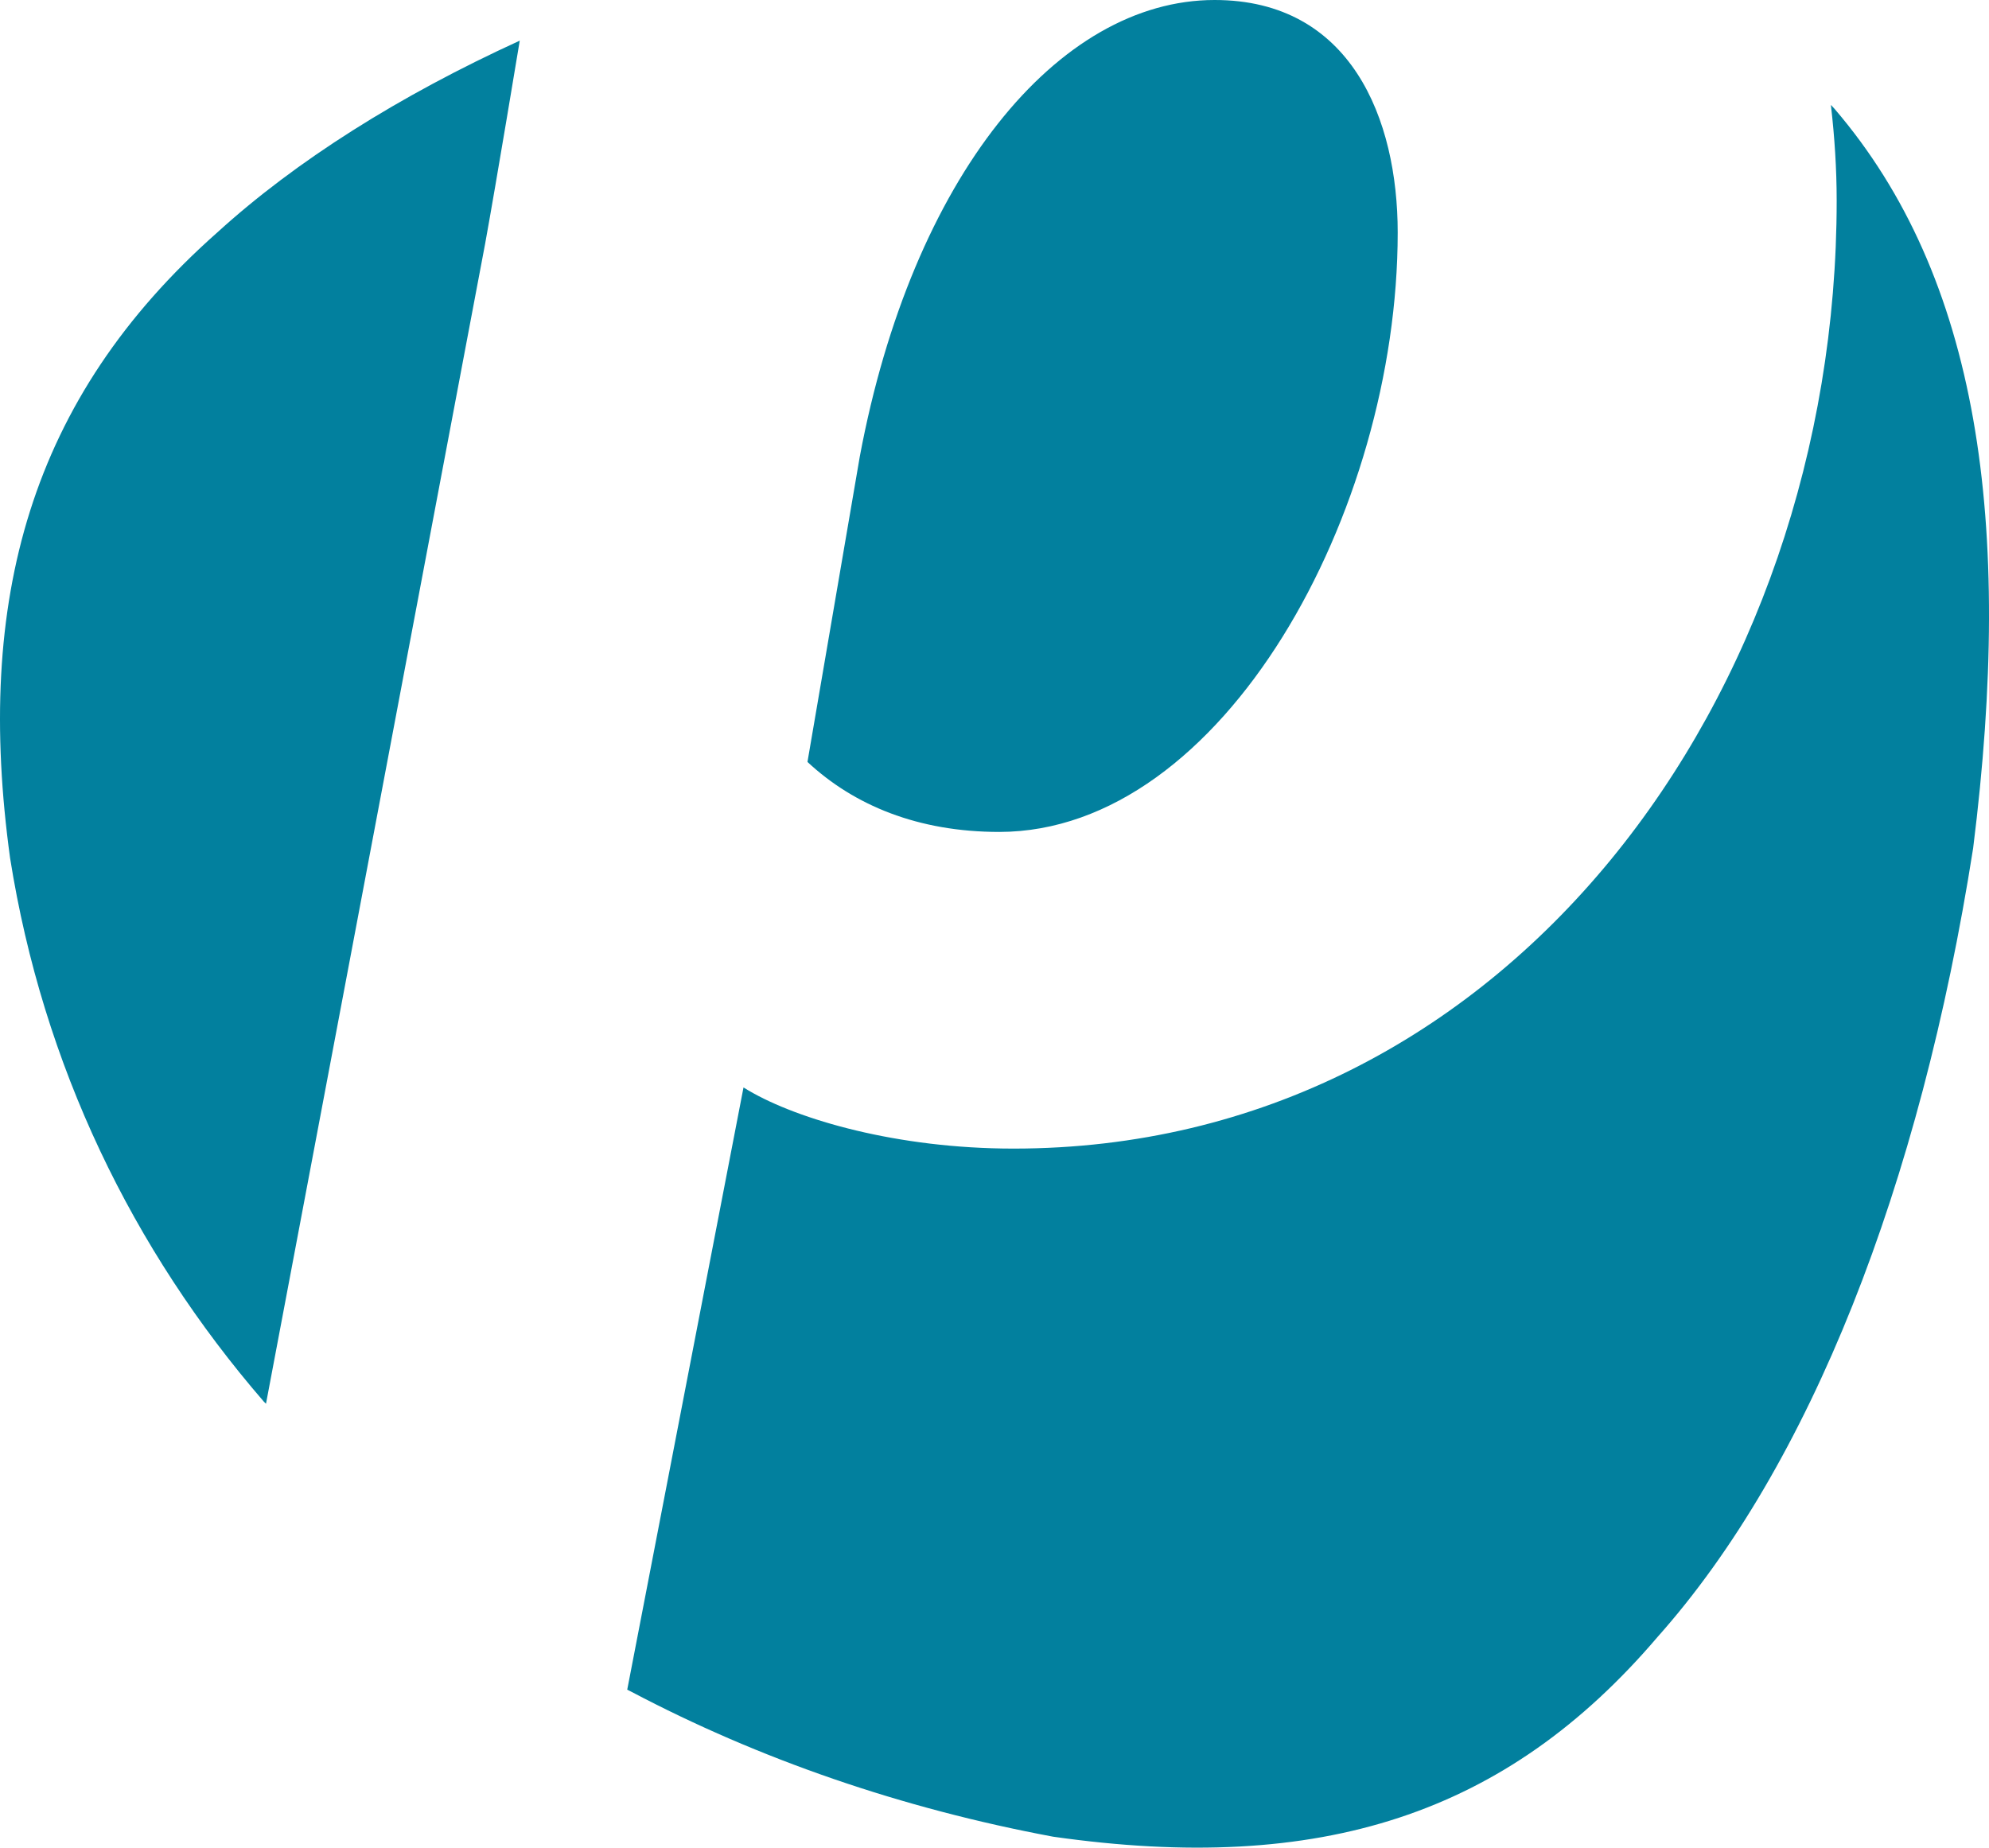 <?xml version="1.0" encoding="UTF-8"?>
<svg id="Ebene_1" data-name="Ebene 1" xmlns="http://www.w3.org/2000/svg" width="691.93" height="642.81" viewBox="0 0 691.93 642.81">
  <defs>
    <style>
      .cls-1 {
        fill: #02809e;
      }
    </style>
  </defs>
  <path class="cls-1" d="m180.81,14.14c-41.93,19.18-77.83,41.8-105.25,66.76C10.27,138.69-8.78,209.02,3.51,298.54c11.43,72.05,42.54,136.23,88.28,189.11l.74.74L168.76,84.84c3.81-20.9,12.05-70.7,12.05-70.7Zm305.42,66.76C486.23,41.44,470,0,422.54,0,367.95,0,317.29,61.72,299.1,158.86l-18.2,106.23c16.23,15.12,38.48,24.35,66.76,24.35,77.95-.12,138.57-111.4,138.57-208.53Zm151.97-43.03c-.86-.98-1.11-1.23-1.23-1.35v.37c1.23,10.7,1.97,21.76,1.97,32.95,0,172.01-114.35,329.77-286.36,329.77-40.45,0-74.88-10.08-92.09-20.16l-1.84-1.11-40.45,209.52,1.47.74c44.51,23.48,94.06,40.58,146.69,50.41,93.2,13.28,157.63-7.75,210.25-69.47,52.99-59.51,91.36-156.89,109.8-274.44,14.26-113.61,1.84-198.82-48.2-257.22Z"/>
</svg>